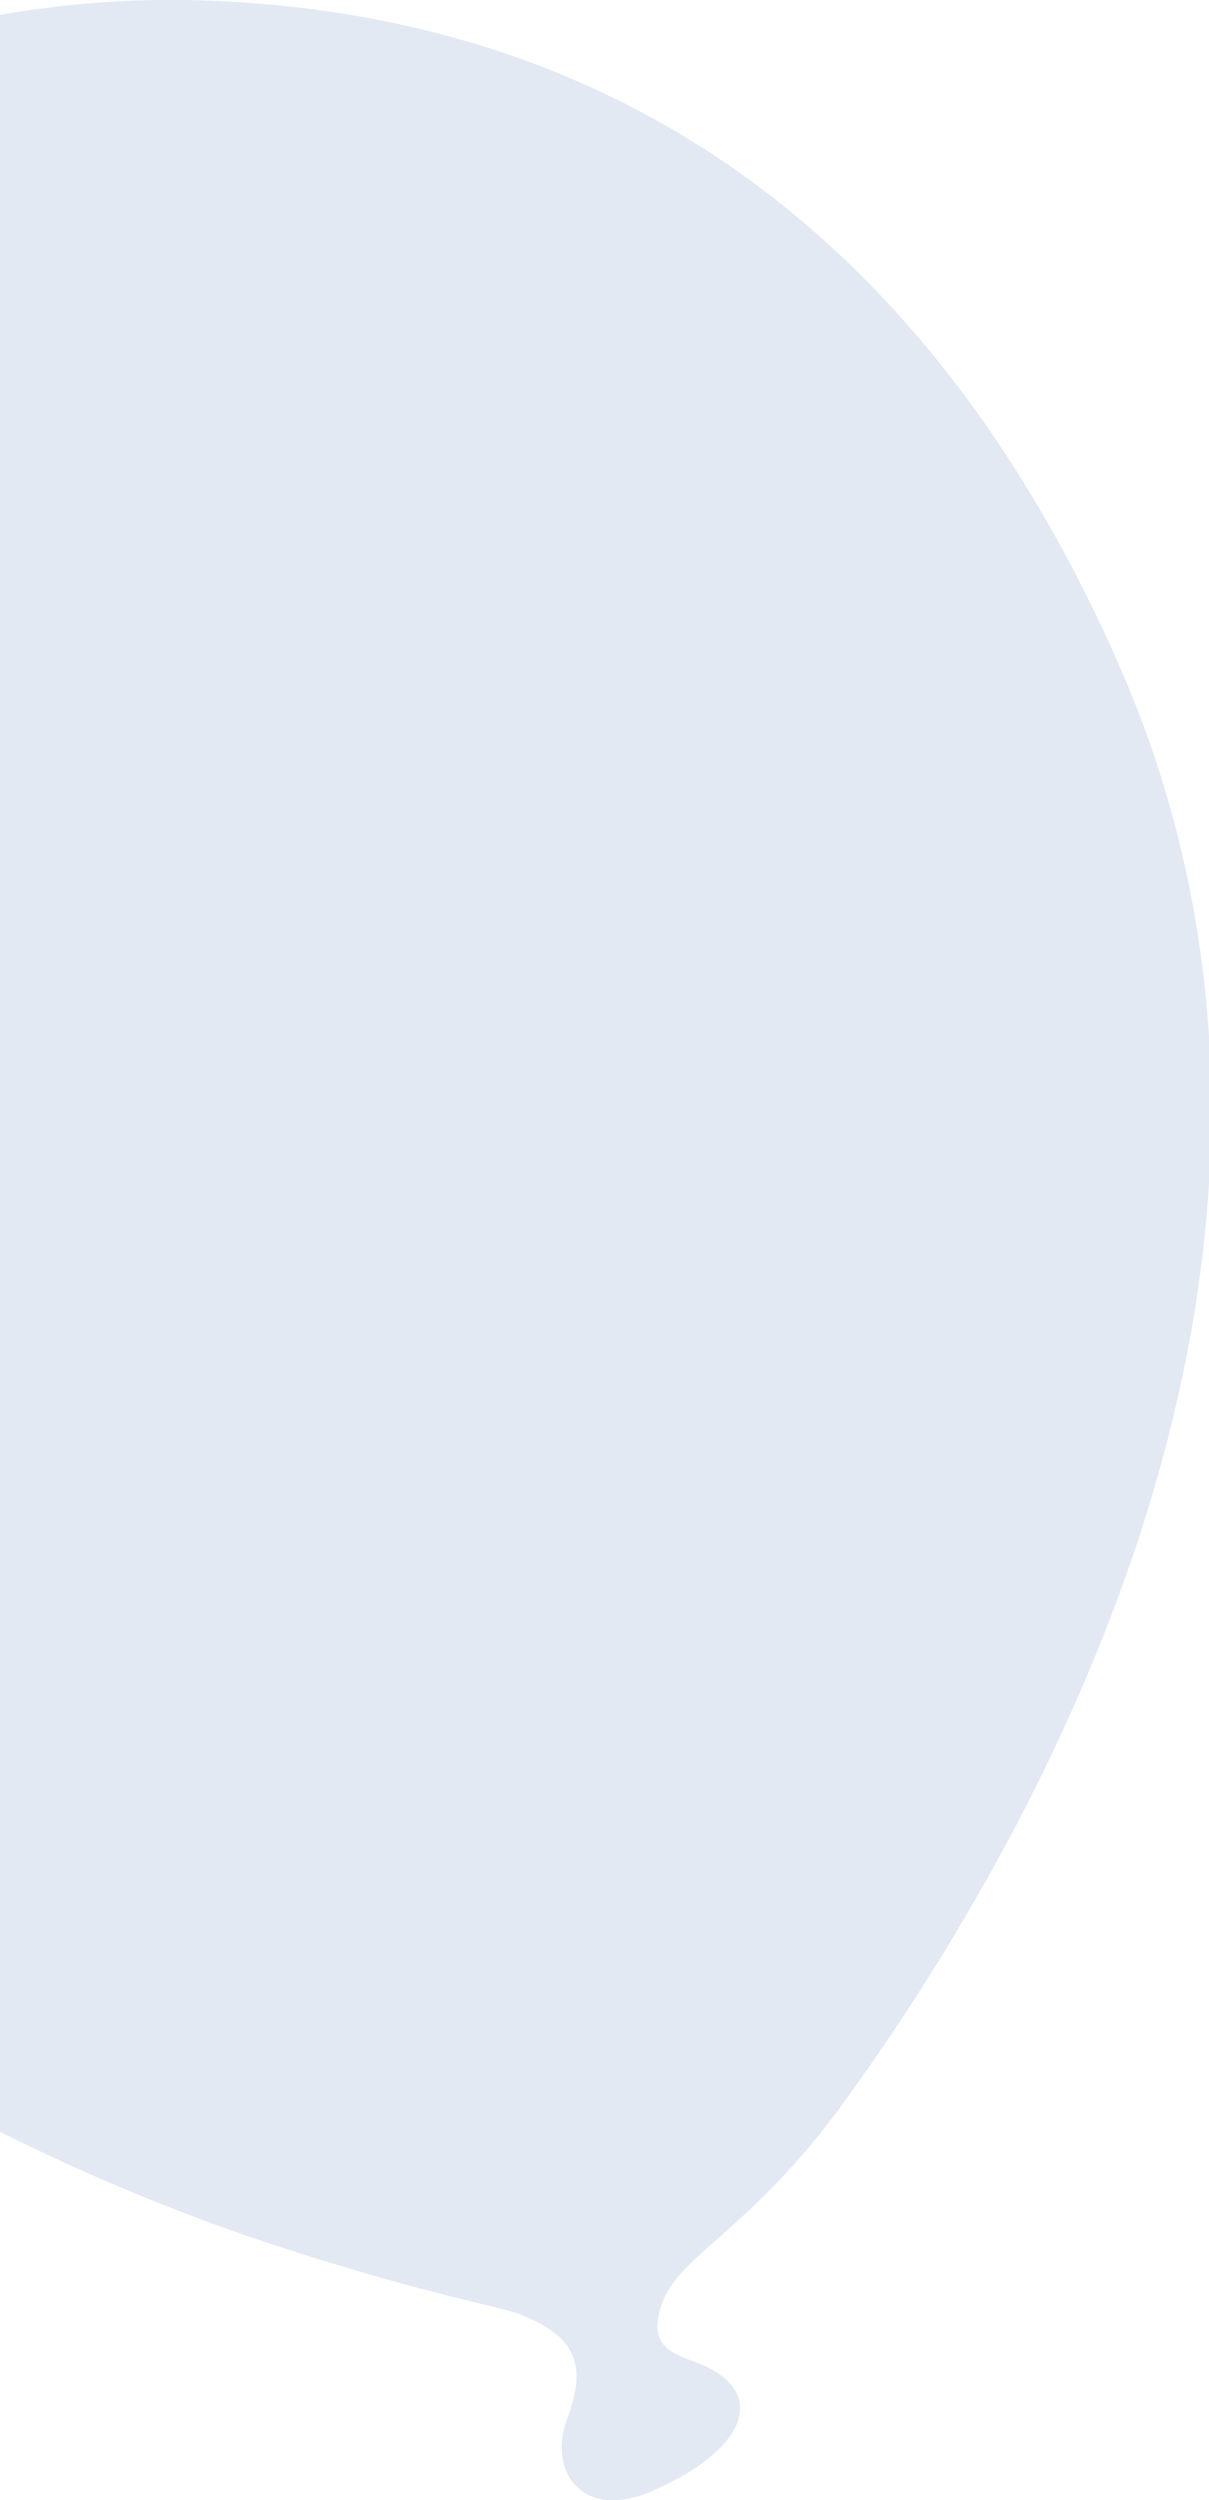 <?xml version="1.0" encoding="UTF-8"?> <svg xmlns="http://www.w3.org/2000/svg" id="Layer_2" viewBox="0 0 23.64 48.88"><defs><style>.cls-1{fill:#4570af;opacity:.15;stroke-width:0px;}</style></defs><g id="Layer_1-2"><path class="cls-1" d="m0,41.68c2,1,3.9,1.74,5.5,2.26,2.98.96,4.31,1.16,4.67,1.31,1.06.42,1.33.95.92,2.04-.38,1,.27,2.03,1.69,1.4h0c1.89-.83,2.27-2,.76-2.53-.58-.2-.79-.42-.64-.98.28-1.1,1.7-1.44,3.64-4.13,2.77-3.84,6.64-10.46,7.1-17.91v-2.89c-.16-2.44-.72-4.94-1.84-7.43C17.06,2.23,9.29.11,3.63,0,2.24-.02,1.04.11,0,.29v41.39Z"></path></g></svg> 